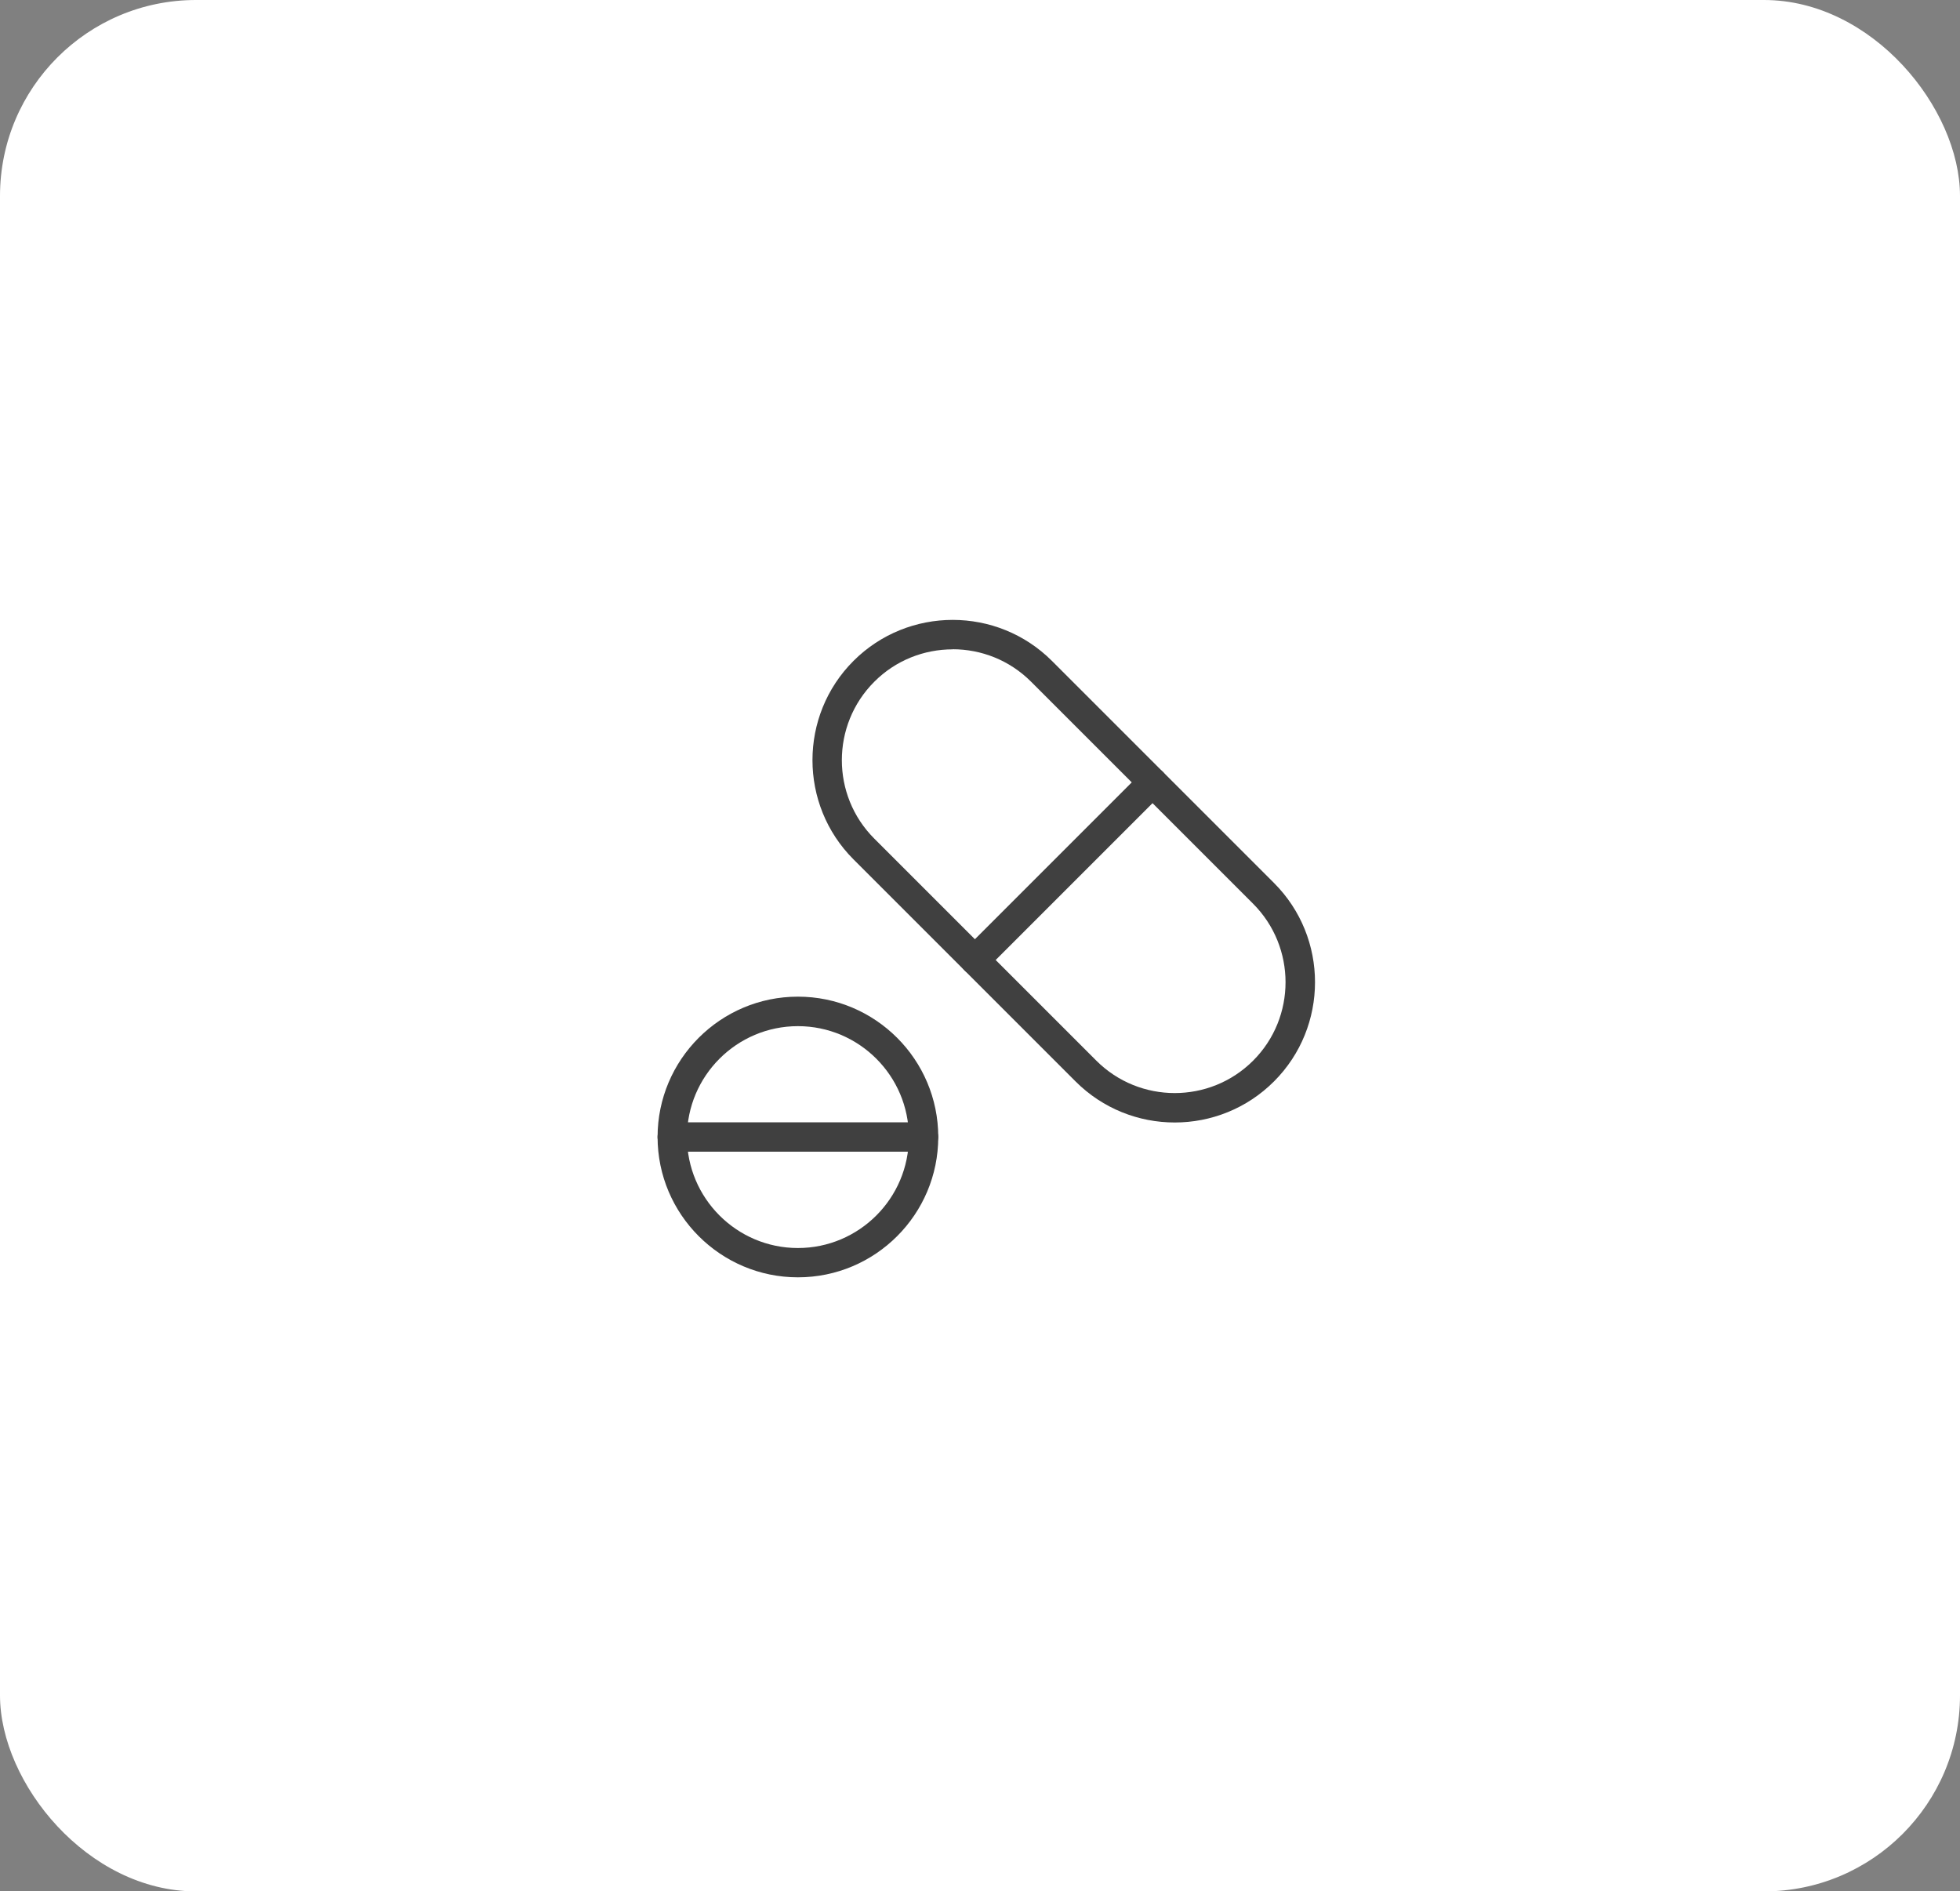 <?xml version="1.0" encoding="UTF-8"?><svg id="_レイヤー_2" xmlns="http://www.w3.org/2000/svg" viewBox="0 0 200 193"><rect x="0" y="0" width="200" height="193" fill="#808080" stroke="none"/><defs><style>.cls-1{fill:#fff;}.cls-2{fill:#404040;}</style></defs><g id="contents"><rect class="cls-1" width="200" height="193" rx="20" ry="20"/><path class="cls-2" d="M99.48,99.46c-.38,0-.77-.15-1.06-.44-.59-.59-.59-1.54,0-2.12l18.13-18.13c.59-.59,1.54-.59,2.12,0s.59,1.54,0,2.12l-18.13,18.13c-.29.29-.68.44-1.06.44Z"/><path class="cls-2" d="M119.87,114.54c-3.67,0-7.33-1.4-10.12-4.19l-22.66-22.66c-5.58-5.58-5.58-14.67,0-20.25s14.67-5.58,20.25,0l22.66,22.66c5.58,5.58,5.58,14.67,0,20.25-2.79,2.79-6.46,4.19-10.12,4.19ZM97.21,66.26c-2.9,0-5.8,1.1-8,3.31-4.41,4.41-4.41,11.59,0,16l22.66,22.66c4.41,4.41,11.59,4.41,16,0,4.41-4.41,4.41-11.59,0-16.01l-22.66-22.66c-2.21-2.21-5.1-3.31-8-3.31Z"/><path class="cls-2" d="M81.42,130.34c-7.89,0-14.32-6.42-14.32-14.32s6.42-14.32,14.32-14.32,14.32,6.42,14.32,14.32-6.42,14.32-14.32,14.32ZM81.42,104.71c-6.24,0-11.32,5.08-11.32,11.32s5.08,11.32,11.32,11.32,11.32-5.08,11.32-11.32-5.08-11.32-11.32-11.32Z"/><path class="cls-2" d="M94.23,117.52h-25.63c-.83,0-1.5-.67-1.5-1.5s.67-1.5,1.5-1.5h25.63c.83,0,1.5.67,1.5,1.5s-.67,1.5-1.5,1.5Z"/></g></svg>